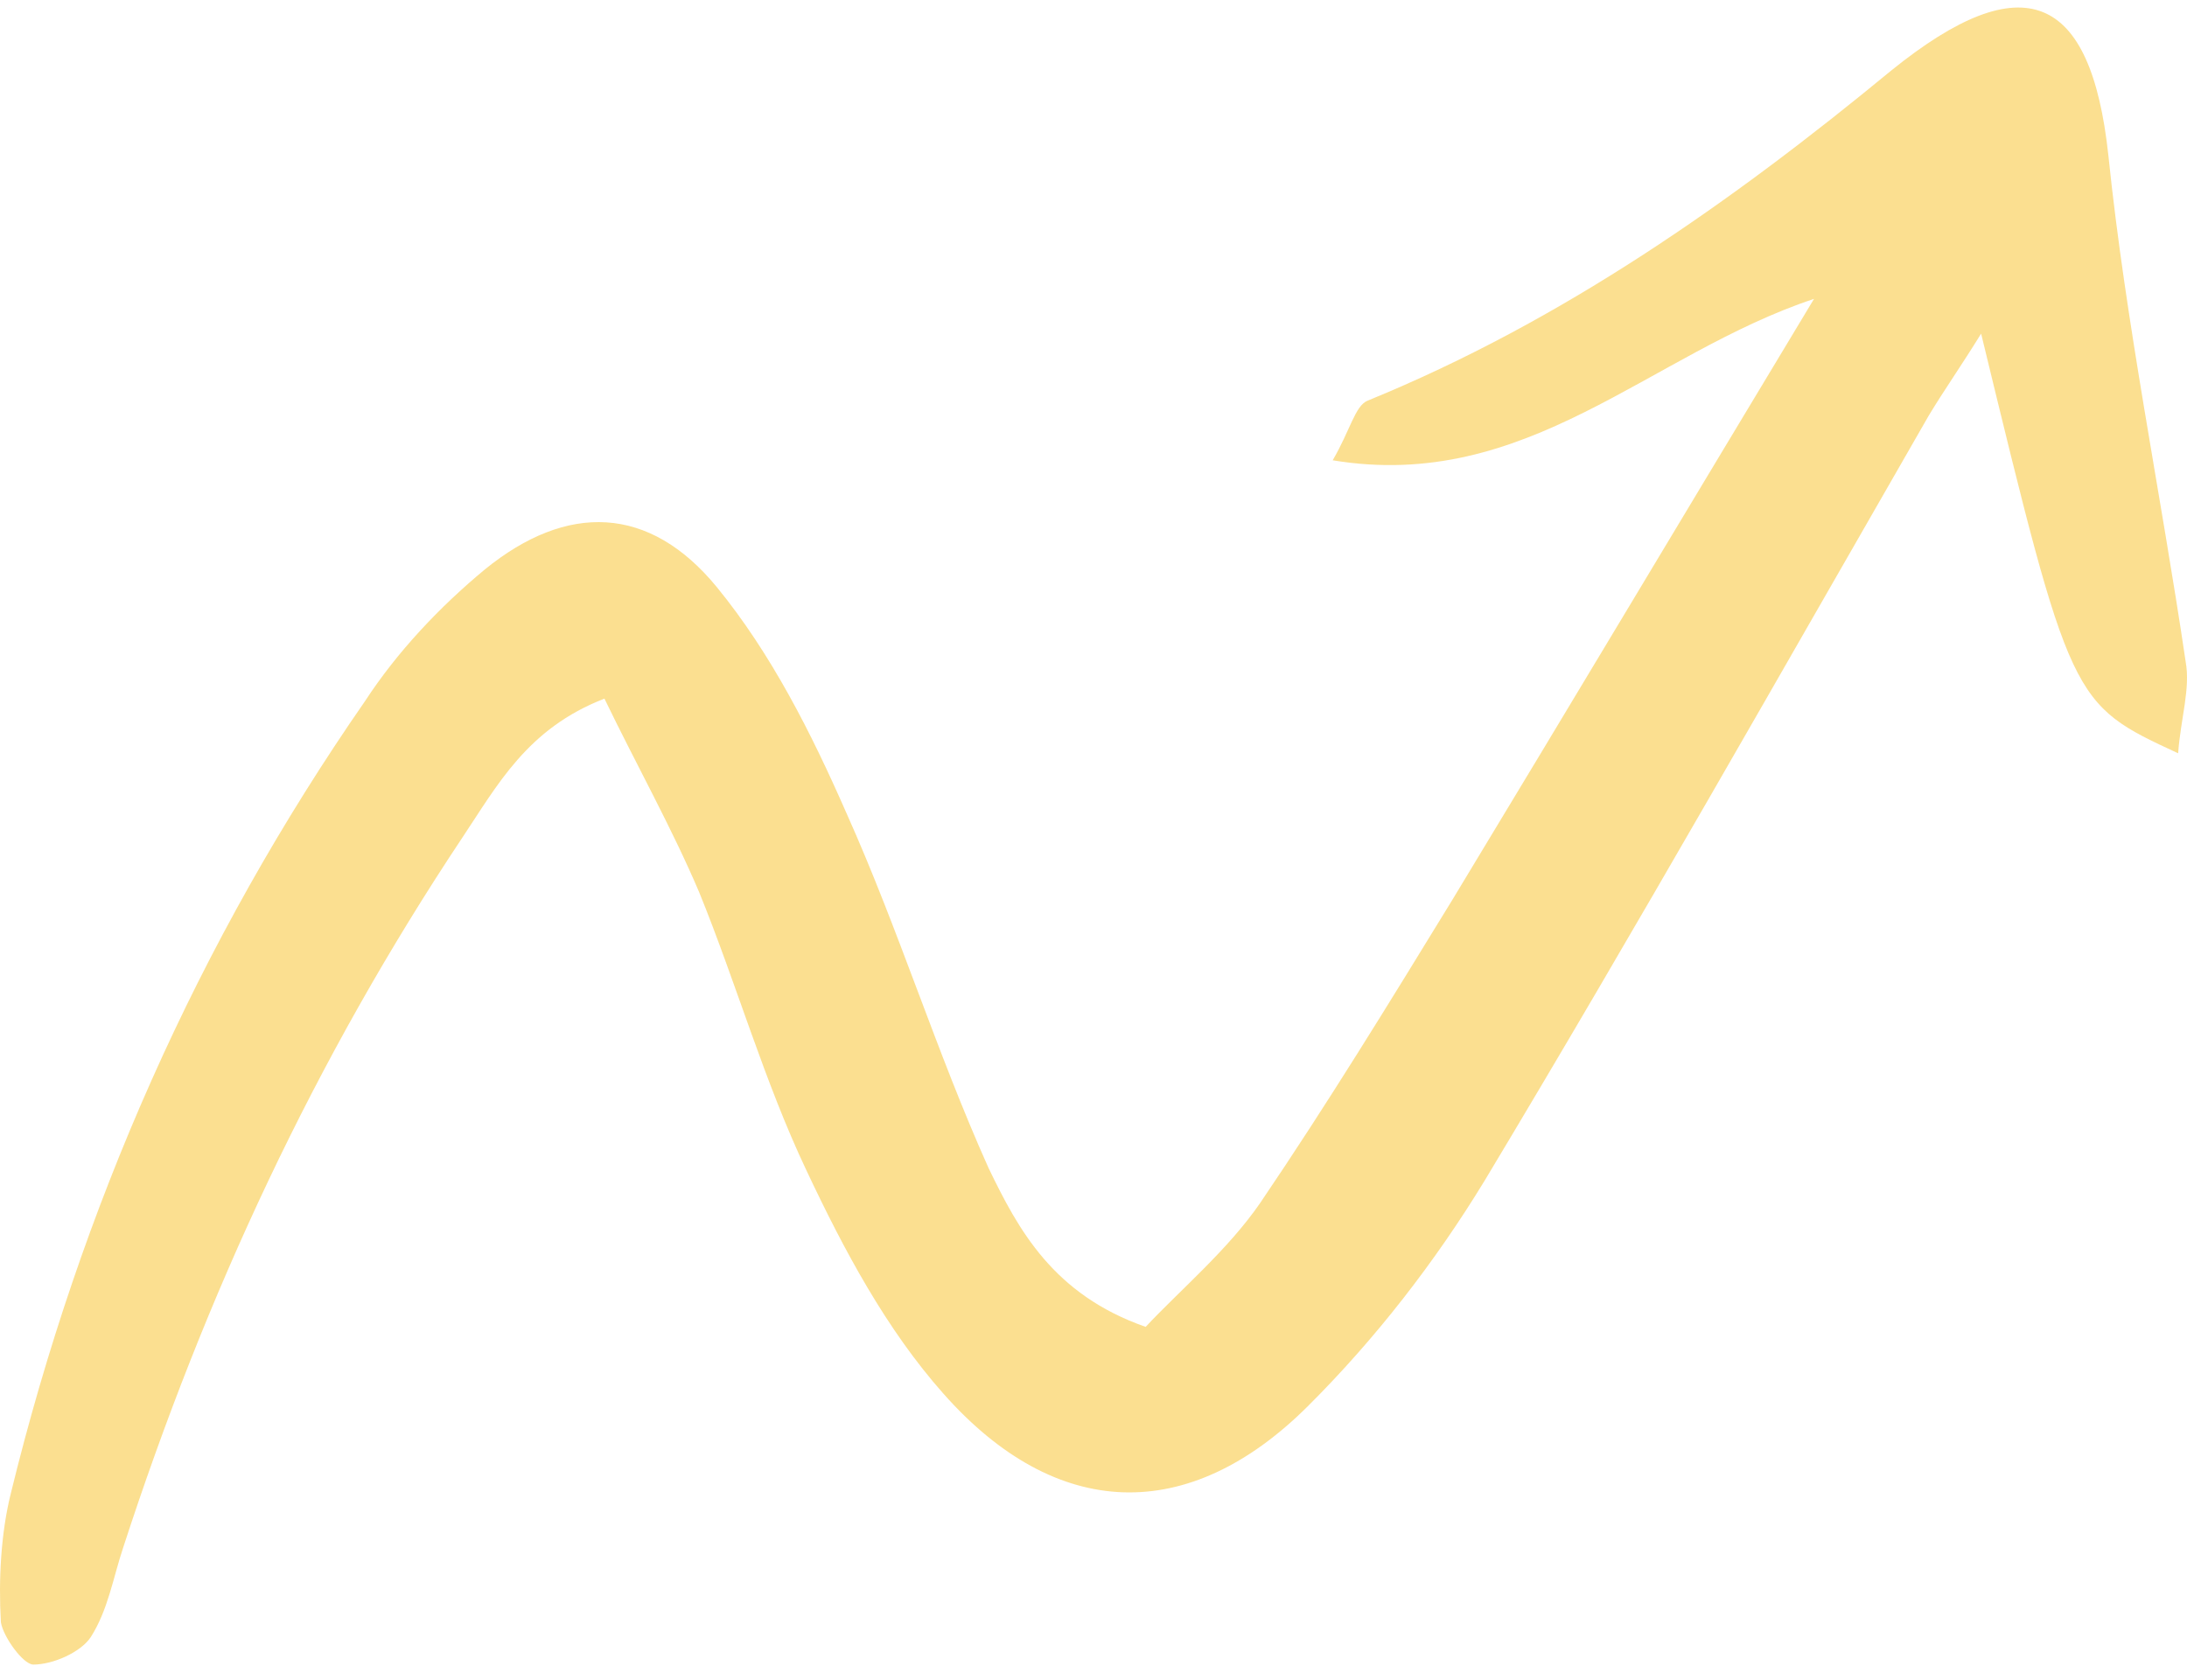 <svg width="95" height="73" viewBox="0 0 95 73" fill="none" xmlns="http://www.w3.org/2000/svg">
<g clip-path="url(#clip0_9325_785)">
<path d="M49.765 57.654C51.281 56.035 53.34 54.309 54.748 52.259C57.673 47.944 60.381 43.52 63.09 39.096C68.181 30.681 73.273 22.157 78.798 12.987C71.648 15.36 66.34 21.402 57.89 20C58.648 18.705 58.865 17.626 59.406 17.41C67.856 13.958 75.223 8.779 82.157 3.061C87.898 -1.579 90.823 -0.284 91.582 6.729C92.34 14.066 93.857 21.402 94.94 28.739C95.157 29.926 94.724 31.22 94.615 32.731C89.957 30.573 89.957 30.573 86.057 14.497C85.19 15.9 84.432 16.979 83.782 18.058C77.39 29.17 71.107 40.283 64.498 51.288C62.331 54.849 59.731 58.193 56.806 61.106C51.606 66.285 45.865 66.069 40.99 60.567C38.498 57.762 36.656 54.309 35.031 50.857C33.19 46.972 31.998 42.765 30.373 38.773C29.181 35.968 27.664 33.27 26.256 30.357C22.898 31.652 21.598 34.133 20.081 36.399C13.689 46.002 8.923 56.251 5.347 67.256C4.914 68.551 4.697 69.954 3.939 71.14C3.506 71.788 2.314 72.327 1.447 72.327C1.014 72.327 0.147 71.14 0.039 70.493C-0.069 68.659 0.039 66.609 0.472 64.883C3.506 52.475 8.598 40.931 15.856 30.465C17.264 28.307 19.106 26.365 21.056 24.747C24.631 21.834 28.206 21.942 31.131 25.502C33.514 28.415 35.248 31.868 36.764 35.32C39.039 40.391 40.665 45.678 42.94 50.749C44.24 53.446 45.756 56.251 49.765 57.654Z" fill="#F8CC4C" fill-opacity="0.62"/>
</g>
<defs>
<clipPath id="clip0_9325_785">
<rect width="95" height="72" fill="white" transform="translate(0 0.327)"/>
</clipPath>
</defs>
</svg>
